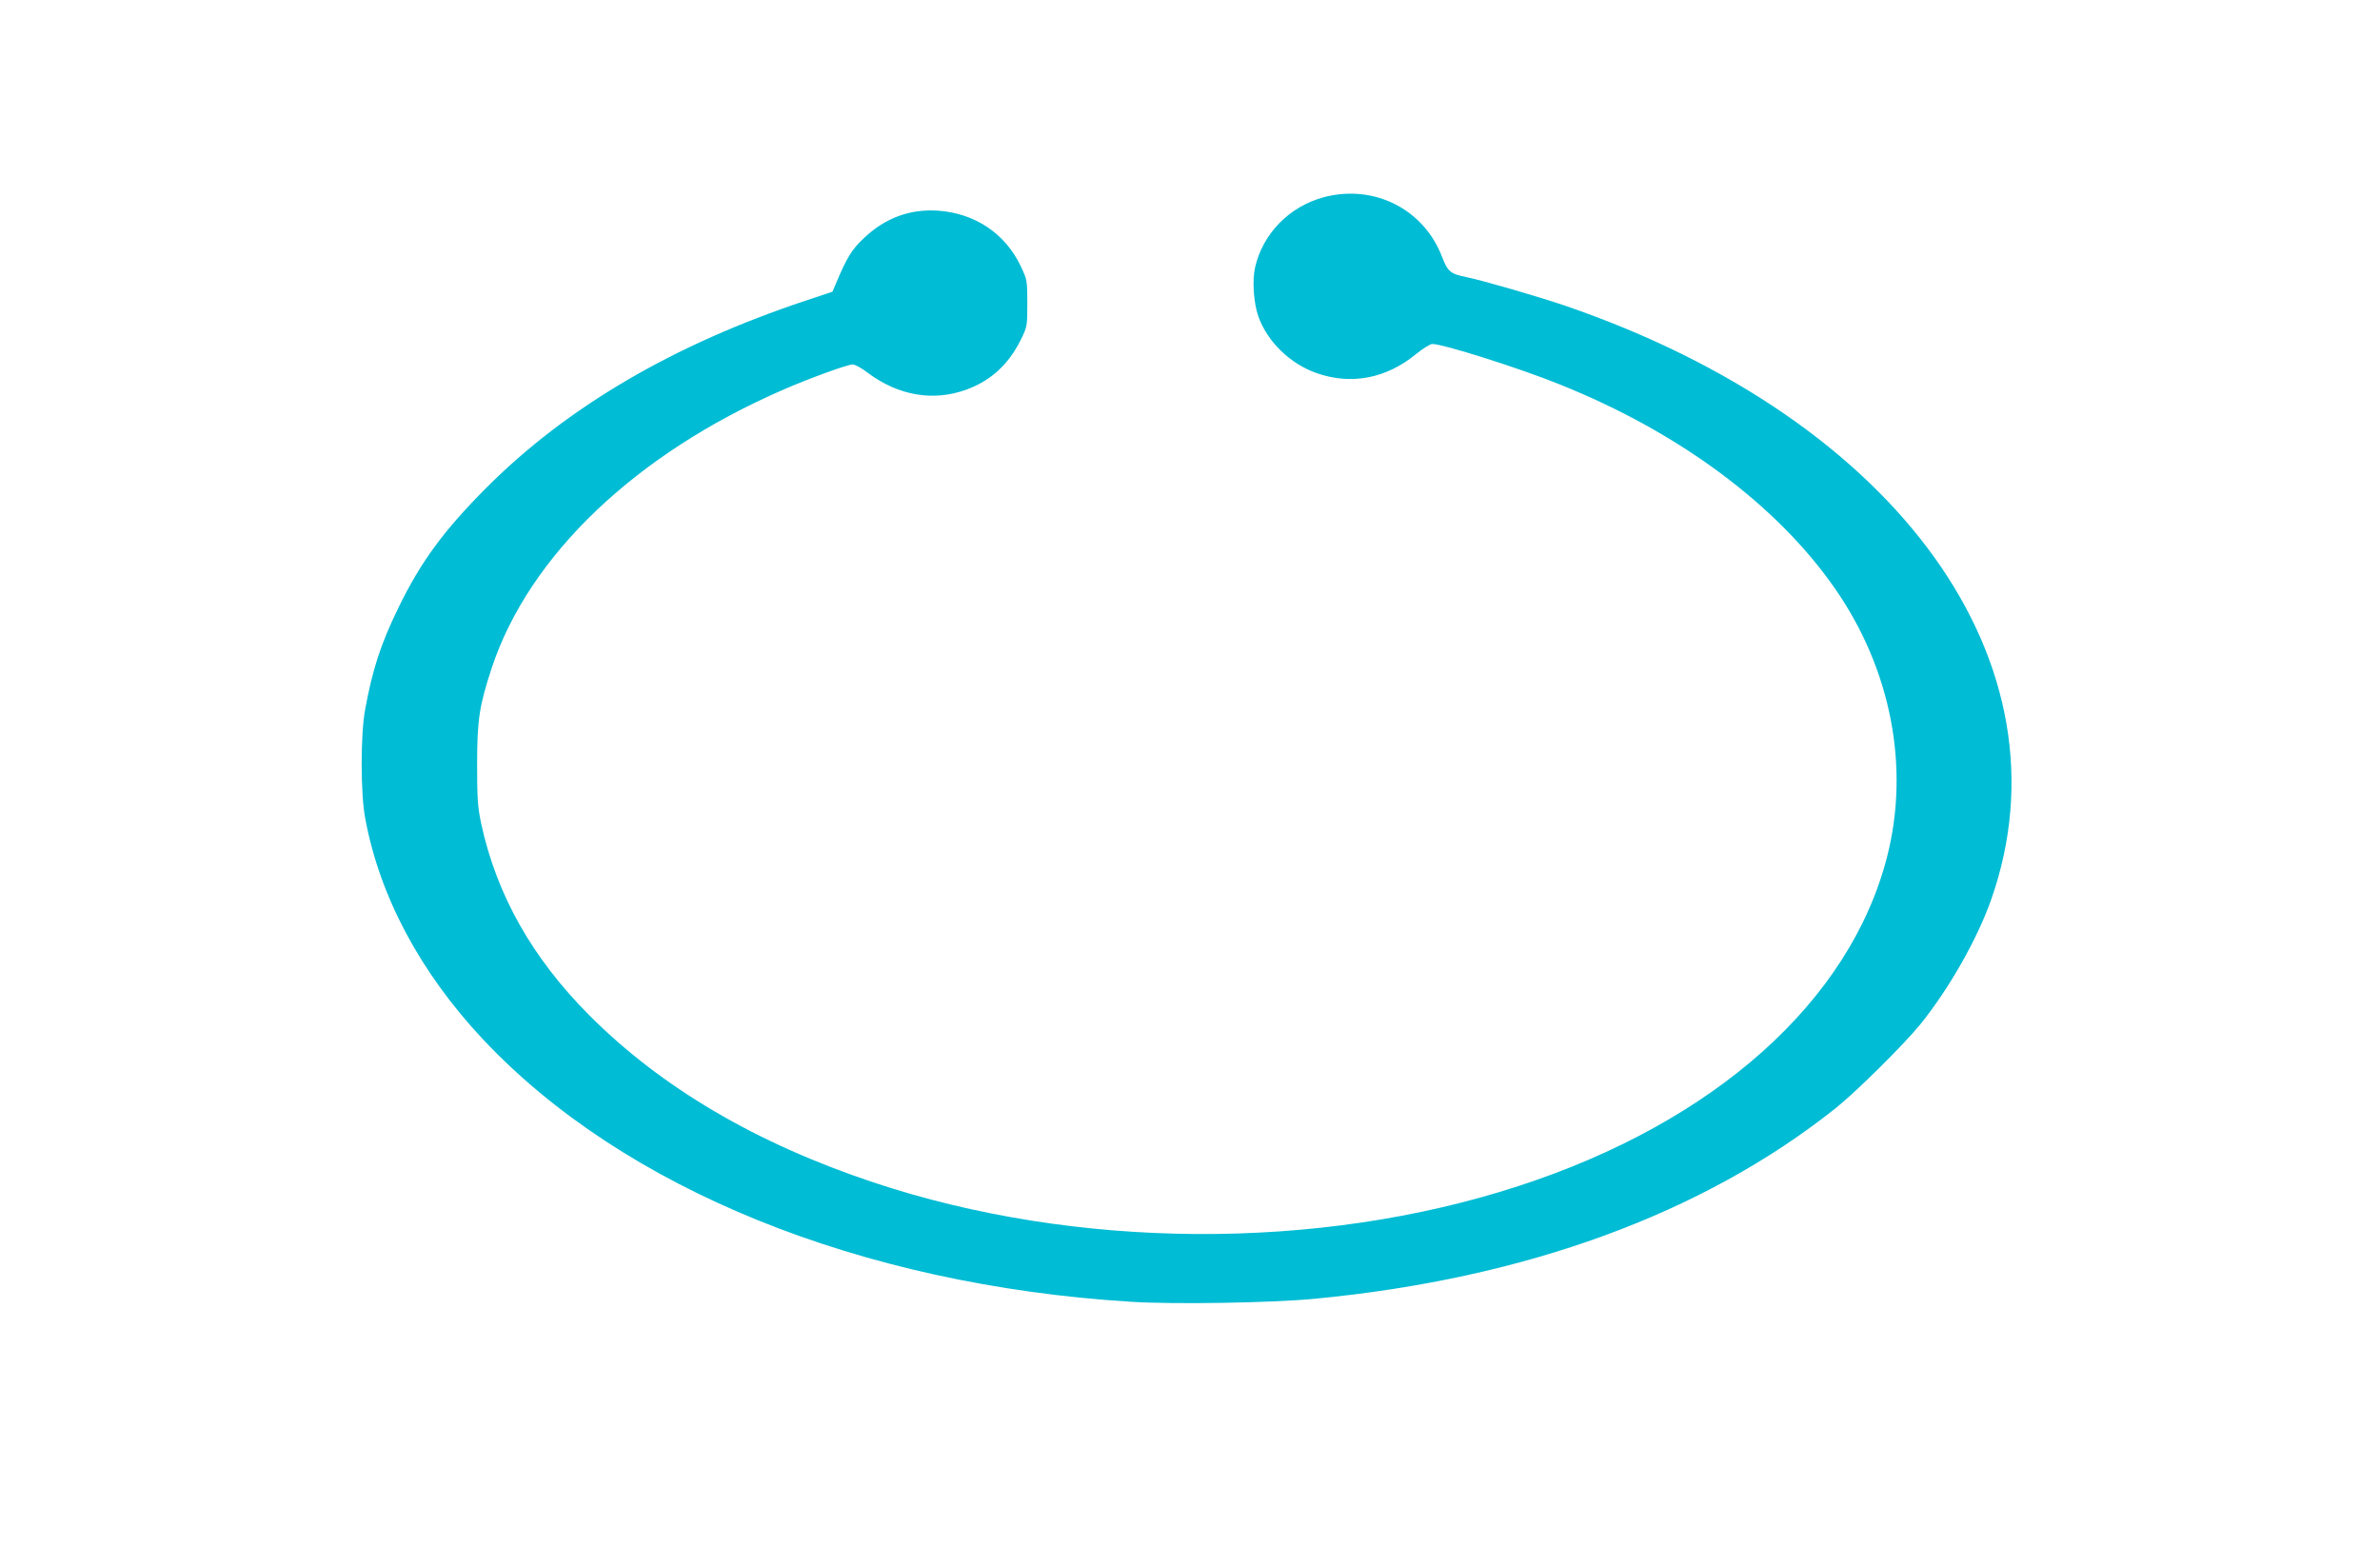 <?xml version="1.0" standalone="no"?>
<!DOCTYPE svg PUBLIC "-//W3C//DTD SVG 20010904//EN"
 "http://www.w3.org/TR/2001/REC-SVG-20010904/DTD/svg10.dtd">
<svg version="1.0" xmlns="http://www.w3.org/2000/svg"
 width="1280pt" height="832pt" viewBox="0 0 1280 832"
 preserveAspectRatio="xMidYMid meet">
<g transform="translate(0,832) scale(0.1,-0.1)"
fill="#00bcd4" stroke="none">
<path d="M7122 7260 c-186 -49 -330 -195 -372 -378 -16 -71 -8 -192 18 -265
49 -136 171 -254 314 -304 186 -65 375 -28 534 103 37 30 76 54 87 54 59 0
467 -129 687 -218 643 -258 1170 -650 1482 -1102 299 -432 400 -958 277 -1438
-199 -777 -928 -1428 -1983 -1771 -1077 -351 -2381 -343 -3469 20 -630 210
-1140 510 -1527 898 -308 309 -499 648 -582 1031 -19 91 -22 134 -22 320 0
240 12 315 79 519 201 604 775 1151 1567 1495 145 63 346 136 374 136 12 0 49
-20 81 -45 165 -123 351 -155 529 -91 132 48 227 135 292 265 37 74 37 76 37
200 0 124 -1 127 -36 201 -84 175 -246 283 -444 297 -151 10 -284 -39 -397
-146 -67 -62 -94 -107 -153 -248 l-18 -42 -141 -47 c-712 -236 -1286 -572
-1721 -1008 -229 -230 -352 -397 -473 -646 -95 -195 -139 -331 -179 -550 -24
-134 -24 -449 1 -580 77 -419 295 -828 632 -1188 755 -805 2028 -1322 3484
-1413 231 -15 763 -6 990 16 1134 108 2087 457 2800 1023 112 89 370 345 457
452 156 193 309 463 383 675 442 1265 -499 2575 -2290 3190 -150 51 -443 136
-535 155 -84 17 -99 29 -130 110 -98 255 -364 390 -633 320z"/>
</g>
</svg>
